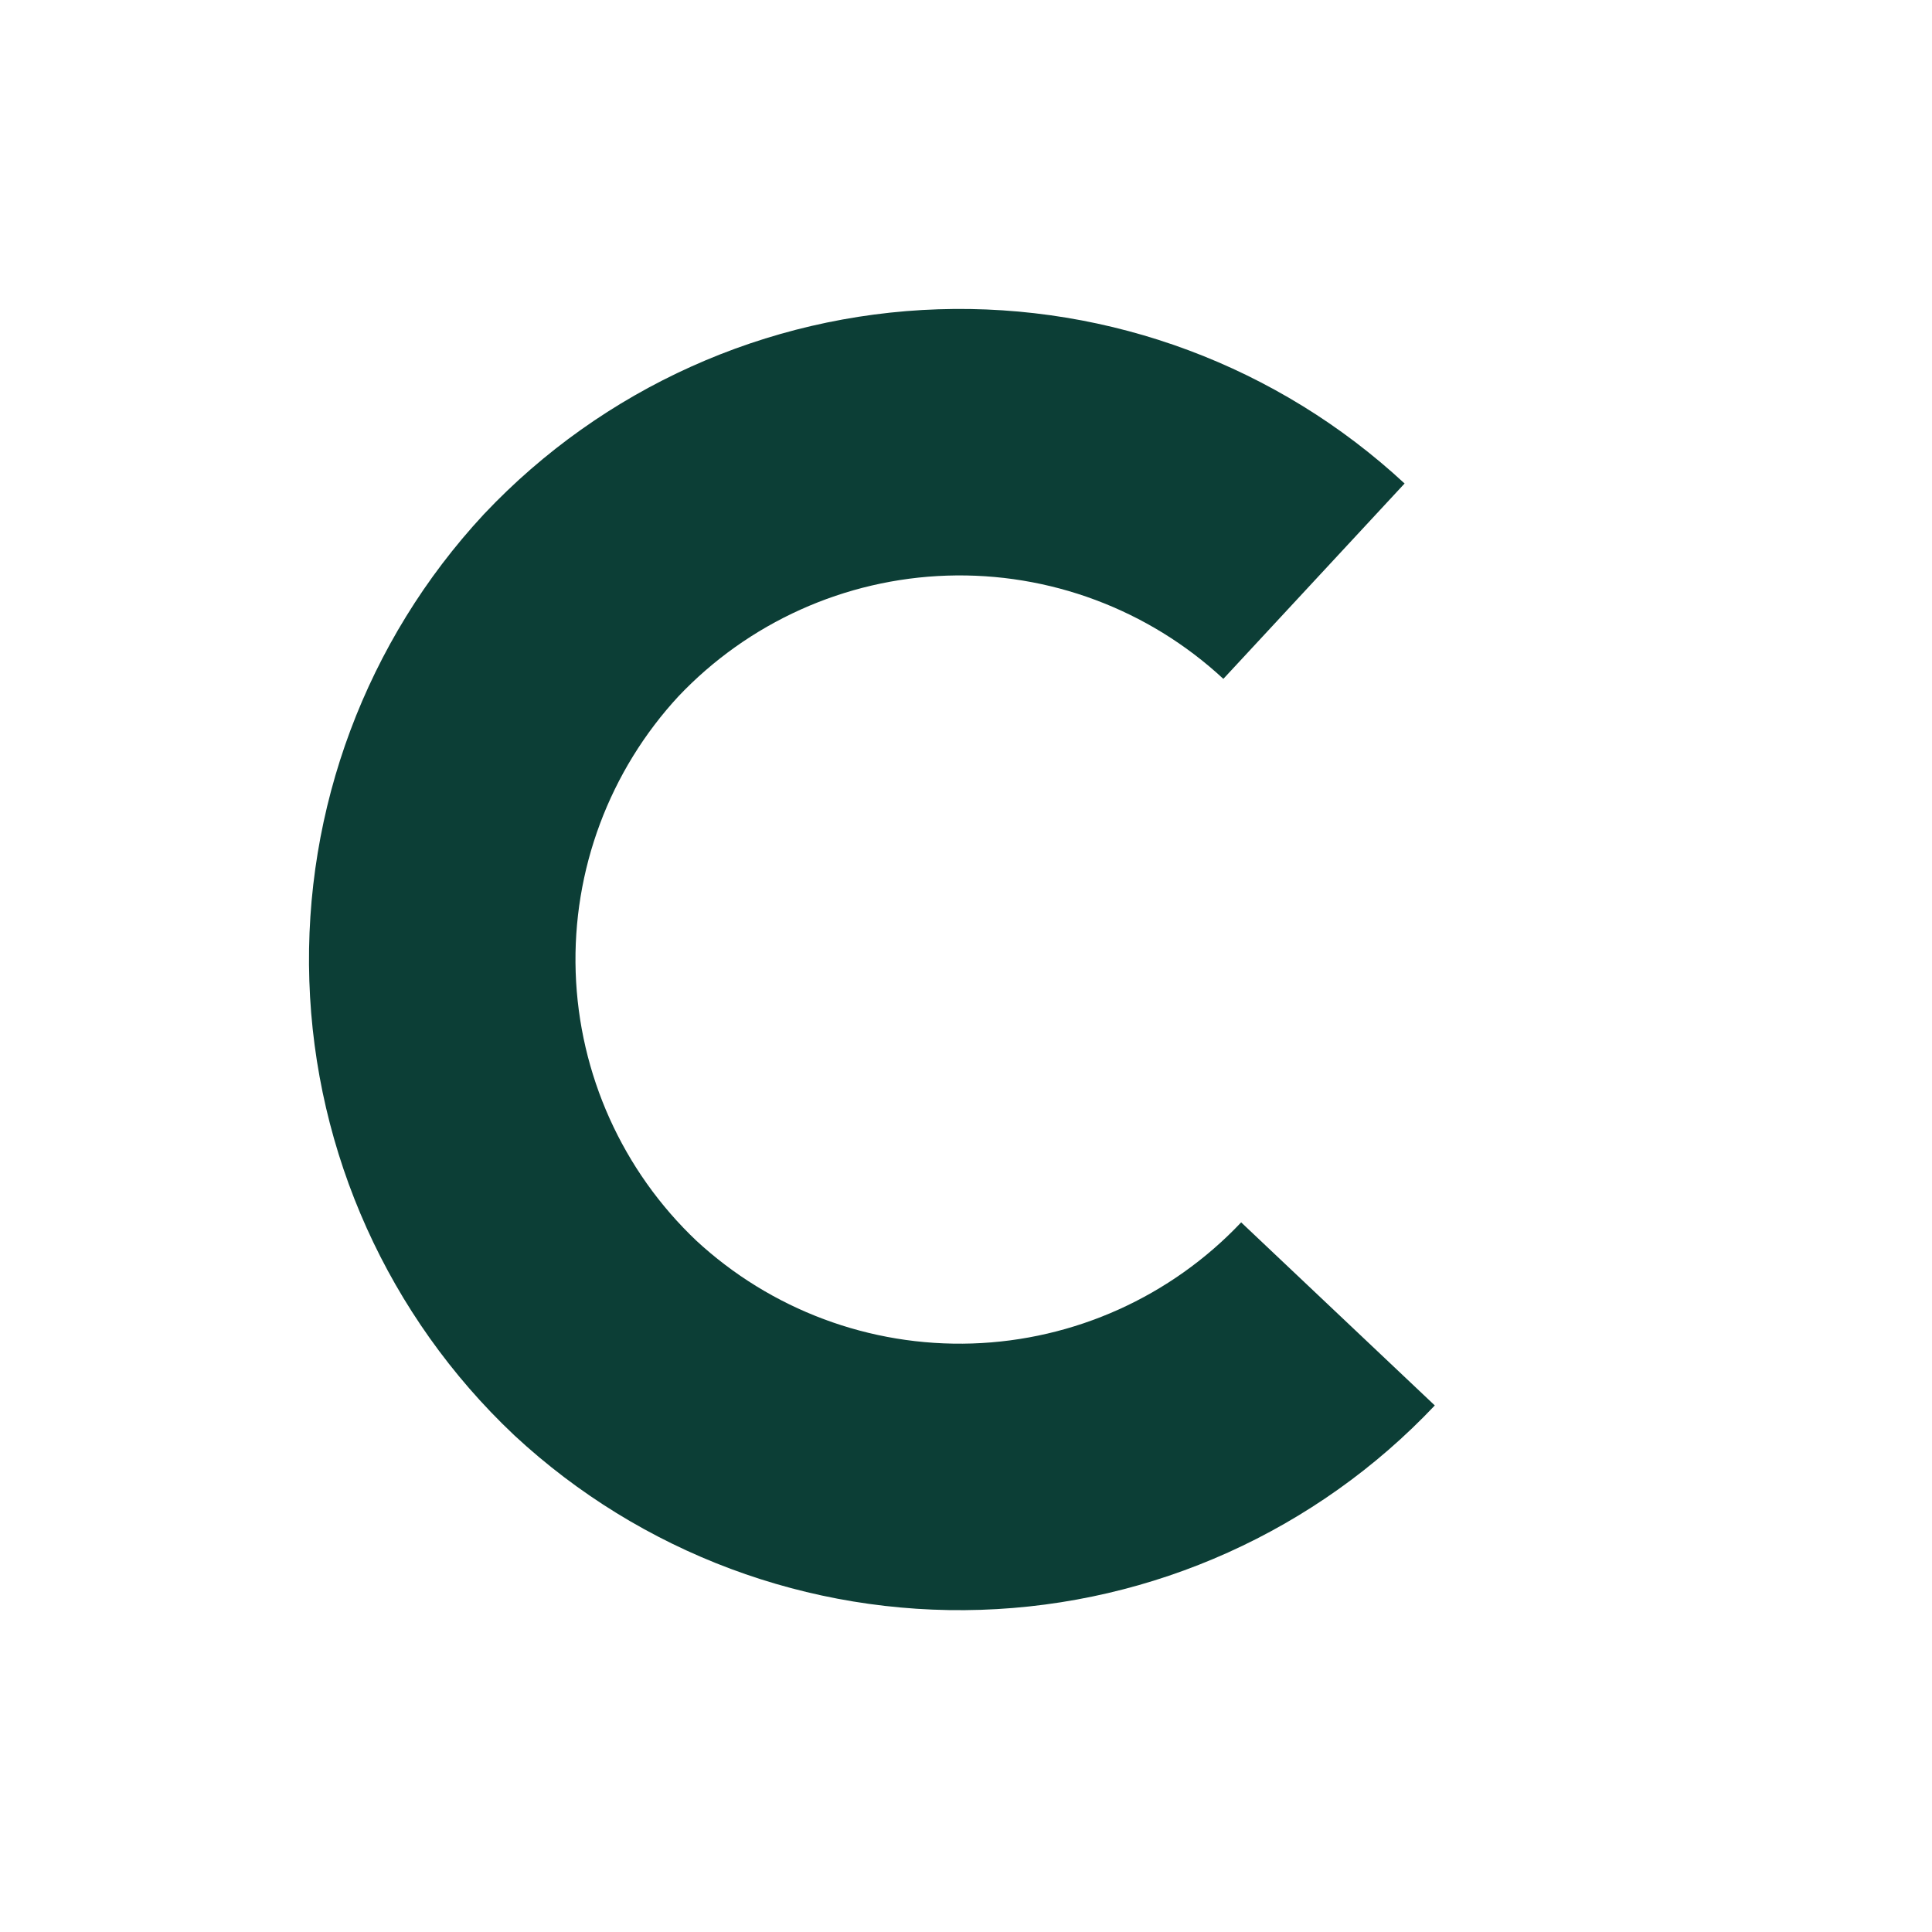<svg width="145" height="145" viewBox="0 0 145 145" fill="none" xmlns="http://www.w3.org/2000/svg">
<g clip-path="url(#clip0_402_568)">
<path d="M100.418 98.611C93.339 106.098 83.59 110.488 73.292 110.825C62.994 111.163 52.979 107.421 45.425 100.414C37.938 93.335 33.548 83.586 33.211 73.288C32.873 62.99 36.615 52.975 43.623 45.421C50.702 37.934 60.45 33.544 70.748 33.207C81.047 32.869 91.062 36.611 98.616 43.619" stroke="#0C3E36" stroke-width="20" stroke-miterlimit="10"/>
</g>
<defs>
<clipPath id="clip0_402_568">
<rect width="103.381" height="103.382" fill="white" transform="translate(0 84.557) rotate(-54.877)"/>
</clipPath>
</defs>
</svg>
